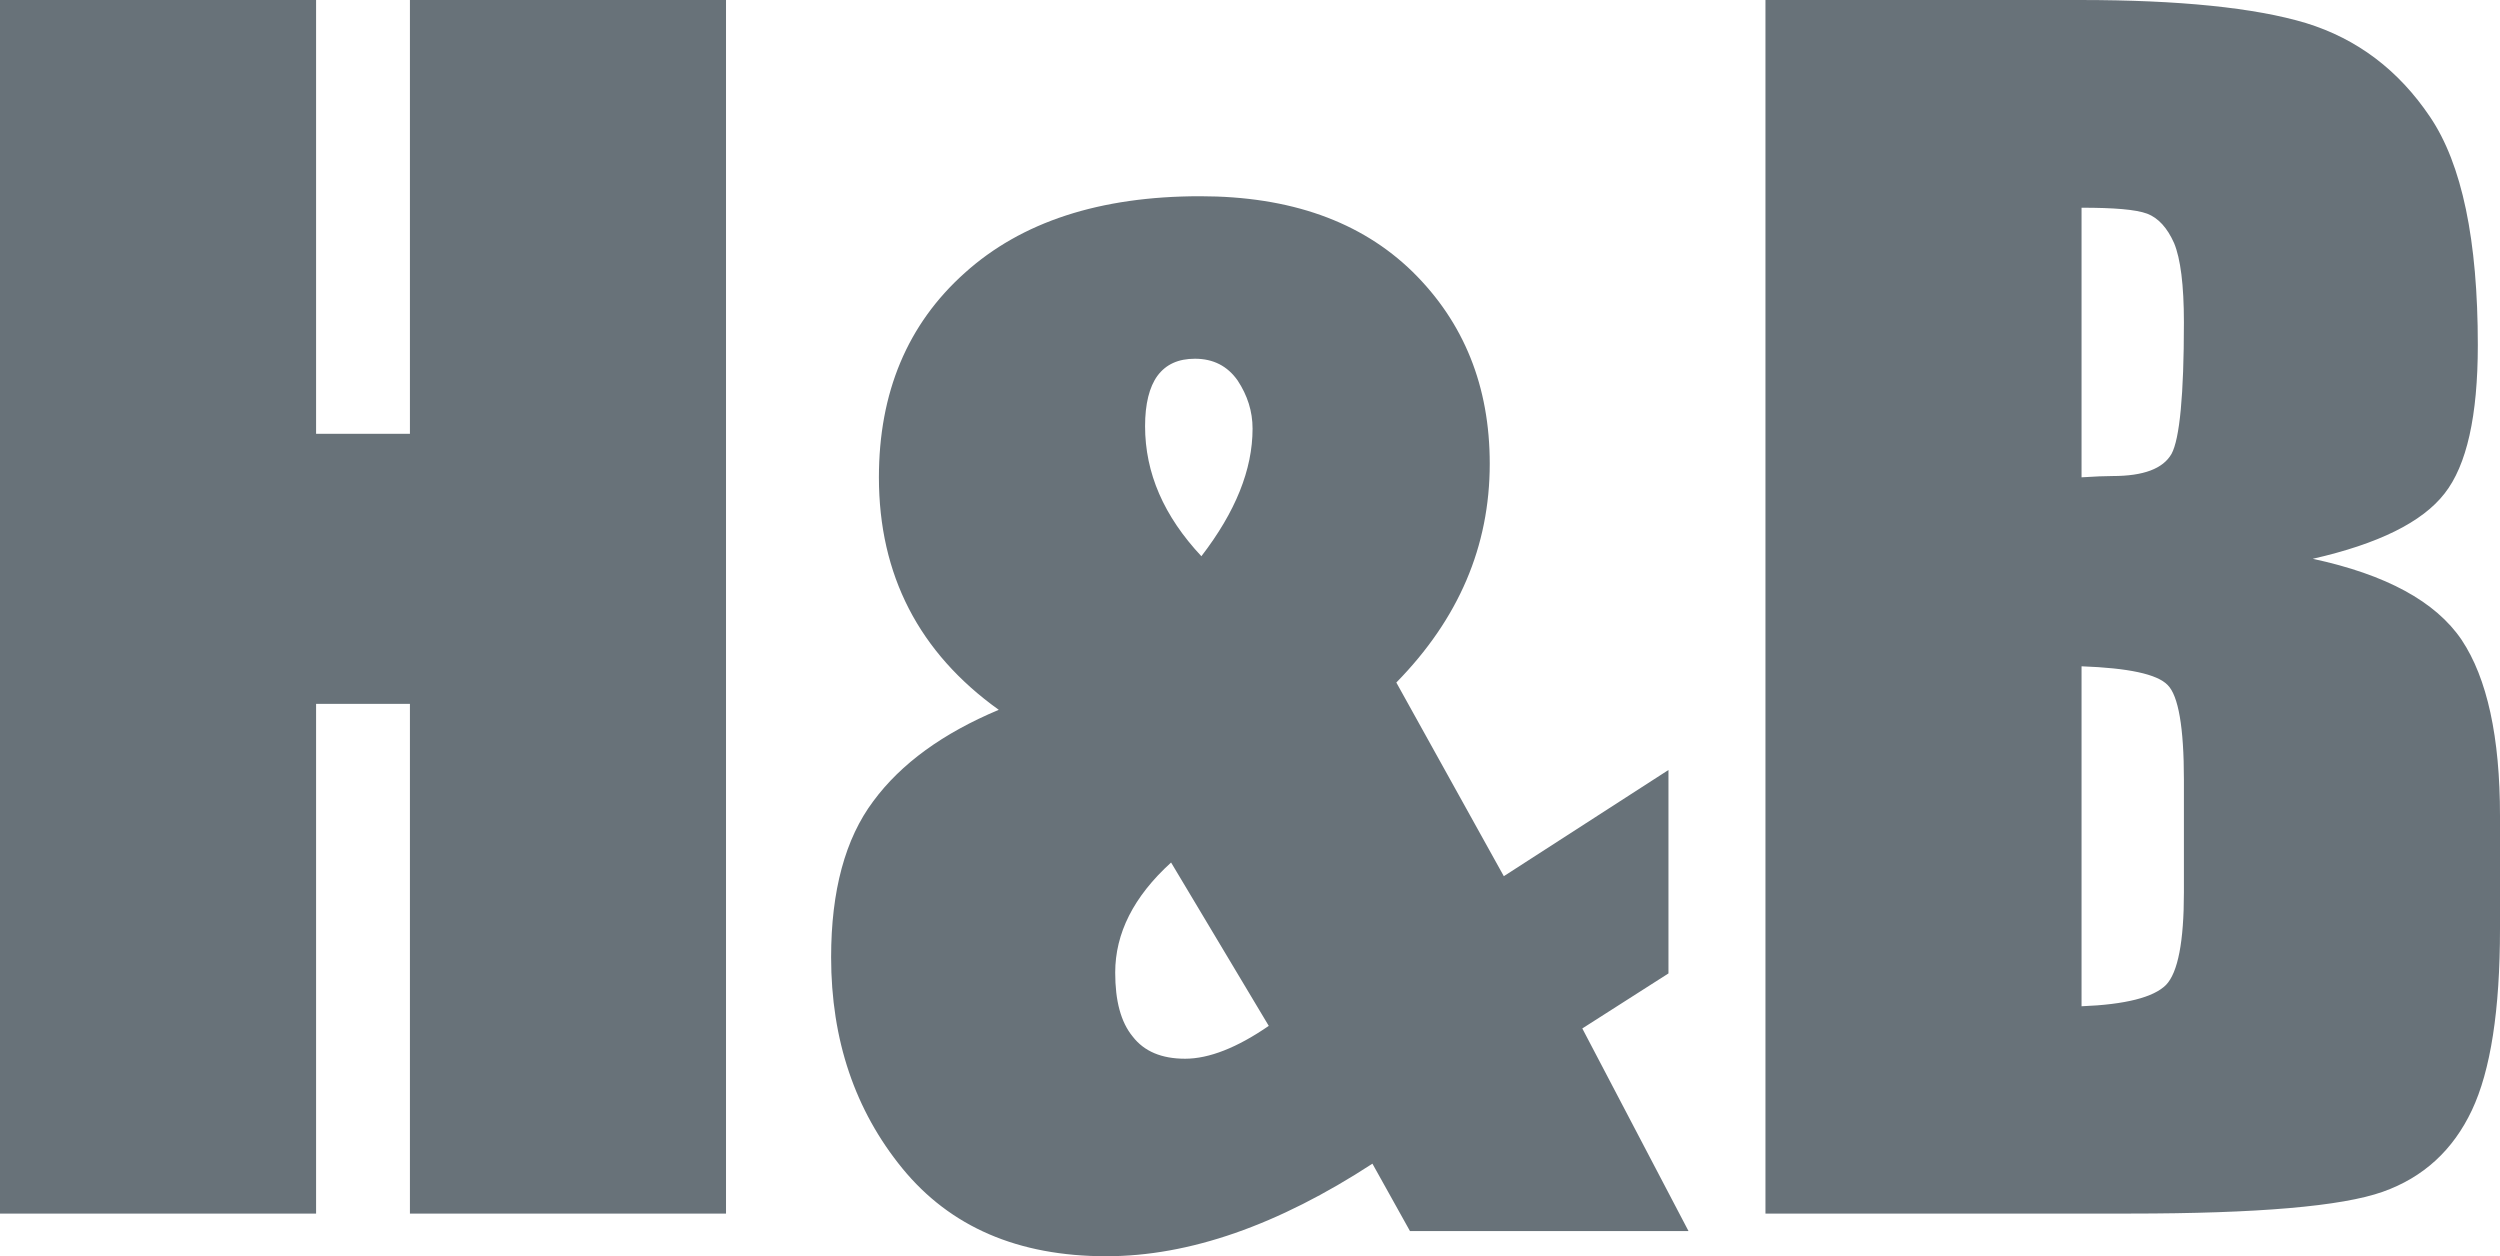 <svg xmlns="http://www.w3.org/2000/svg" xml:space="preserve" width="235.943" height="118.559" style="shape-rendering:geometricPrecision;text-rendering:geometricPrecision;image-rendering:optimizeQuality;fill-rule:evenodd;clip-rule:evenodd" viewBox="0 0 1774.04 891.43"><path d="M515.19 0v861.17h-224.3V499.45H224.3v361.72H0V0h224.3v307.84h66.59V0h224.3zm668.78 546.36v144.39l-61.14 39.05 75.37 143.78h-197.66l-26.64-47.82c-66.9 43.59-129.86 65.68-188.88 65.68-62.66 0-110.79-20.88-144.69-62.35-33.6-41.17-50.55-91.11-50.55-149.83 0-47.22 9.99-84.15 29.97-110.79 19.67-26.64 49.34-48.13 88.99-64.78-56.61-40.56-85.05-95.65-85.05-164.97 0-60.24 20.28-108.67 60.84-144.99 40.26-36.32 95.96-54.49 167.09-54.49 63.87 0 114.12 17.86 150.75 53.58 36.62 36.02 54.78 81.43 54.78 136.22 0 58.72-22.09 110.18-66.29 155.28l76.28 137.43 116.84-75.37zM852.52 394.71c24.21-31.48 36.32-61.45 36.32-90.51 0-12.41-3.63-23.61-10.59-34.2-7.26-10.29-17.26-15.44-30.27-15.44-11.8 0-20.58 3.94-26.64 12.11-5.75 7.87-8.78 19.97-8.78 35.72 0 33.3 13.32 63.87 39.96 92.32zm47.82 333.27-69.32-115.93c-26.64 24.21-39.65 50.25-39.65 78.1 0 19.98 3.94 35.11 12.41 45.4 8.17 10.6 20.58 15.74 37.23 15.74 16.95 0 36.93-7.87 59.33-23.31zM1252.8 0h223.39c70.23 0 123.8 5.45 160.13 16.35 36.32 11.2 65.68 33.3 88.08 66.59 22.7 33.6 33.9 87.48 33.9 161.94 0 50.25-7.87 85.36-23.61 105.34-15.74 20.28-46.92 35.72-93.53 46.31 52.06 11.2 87.17 30.27 105.64 57.51 18.16 27.24 27.24 69.01 27.24 125.01v79.91c0 57.82-6.66 100.8-19.98 128.95-13.32 28.15-34.21 47.52-63.26 57.82-29.06 10.29-88.69 15.44-179.2 15.44h-258.8V0zm224.3 147.41v191.3c9.38-.61 16.95-.91 22.09-.91 21.79 0 35.72-5.15 41.77-15.74 5.75-10.59 8.78-41.77 8.78-93.23 0-26.64-2.42-45.4-6.96-56.3-4.84-10.9-11.2-17.86-19.07-20.89-8.17-3.02-23.61-4.24-46.61-4.24zm0 325.4v241.25c31.17-1.21 51.16-6.35 59.93-15.13 8.48-8.78 12.71-30.88 12.71-65.69v-79.91c0-37.23-3.93-59.63-11.5-67.2-7.57-7.87-28.15-12.11-61.14-13.32z" style="fill:#687279;fill-rule:nonzero"/></svg>